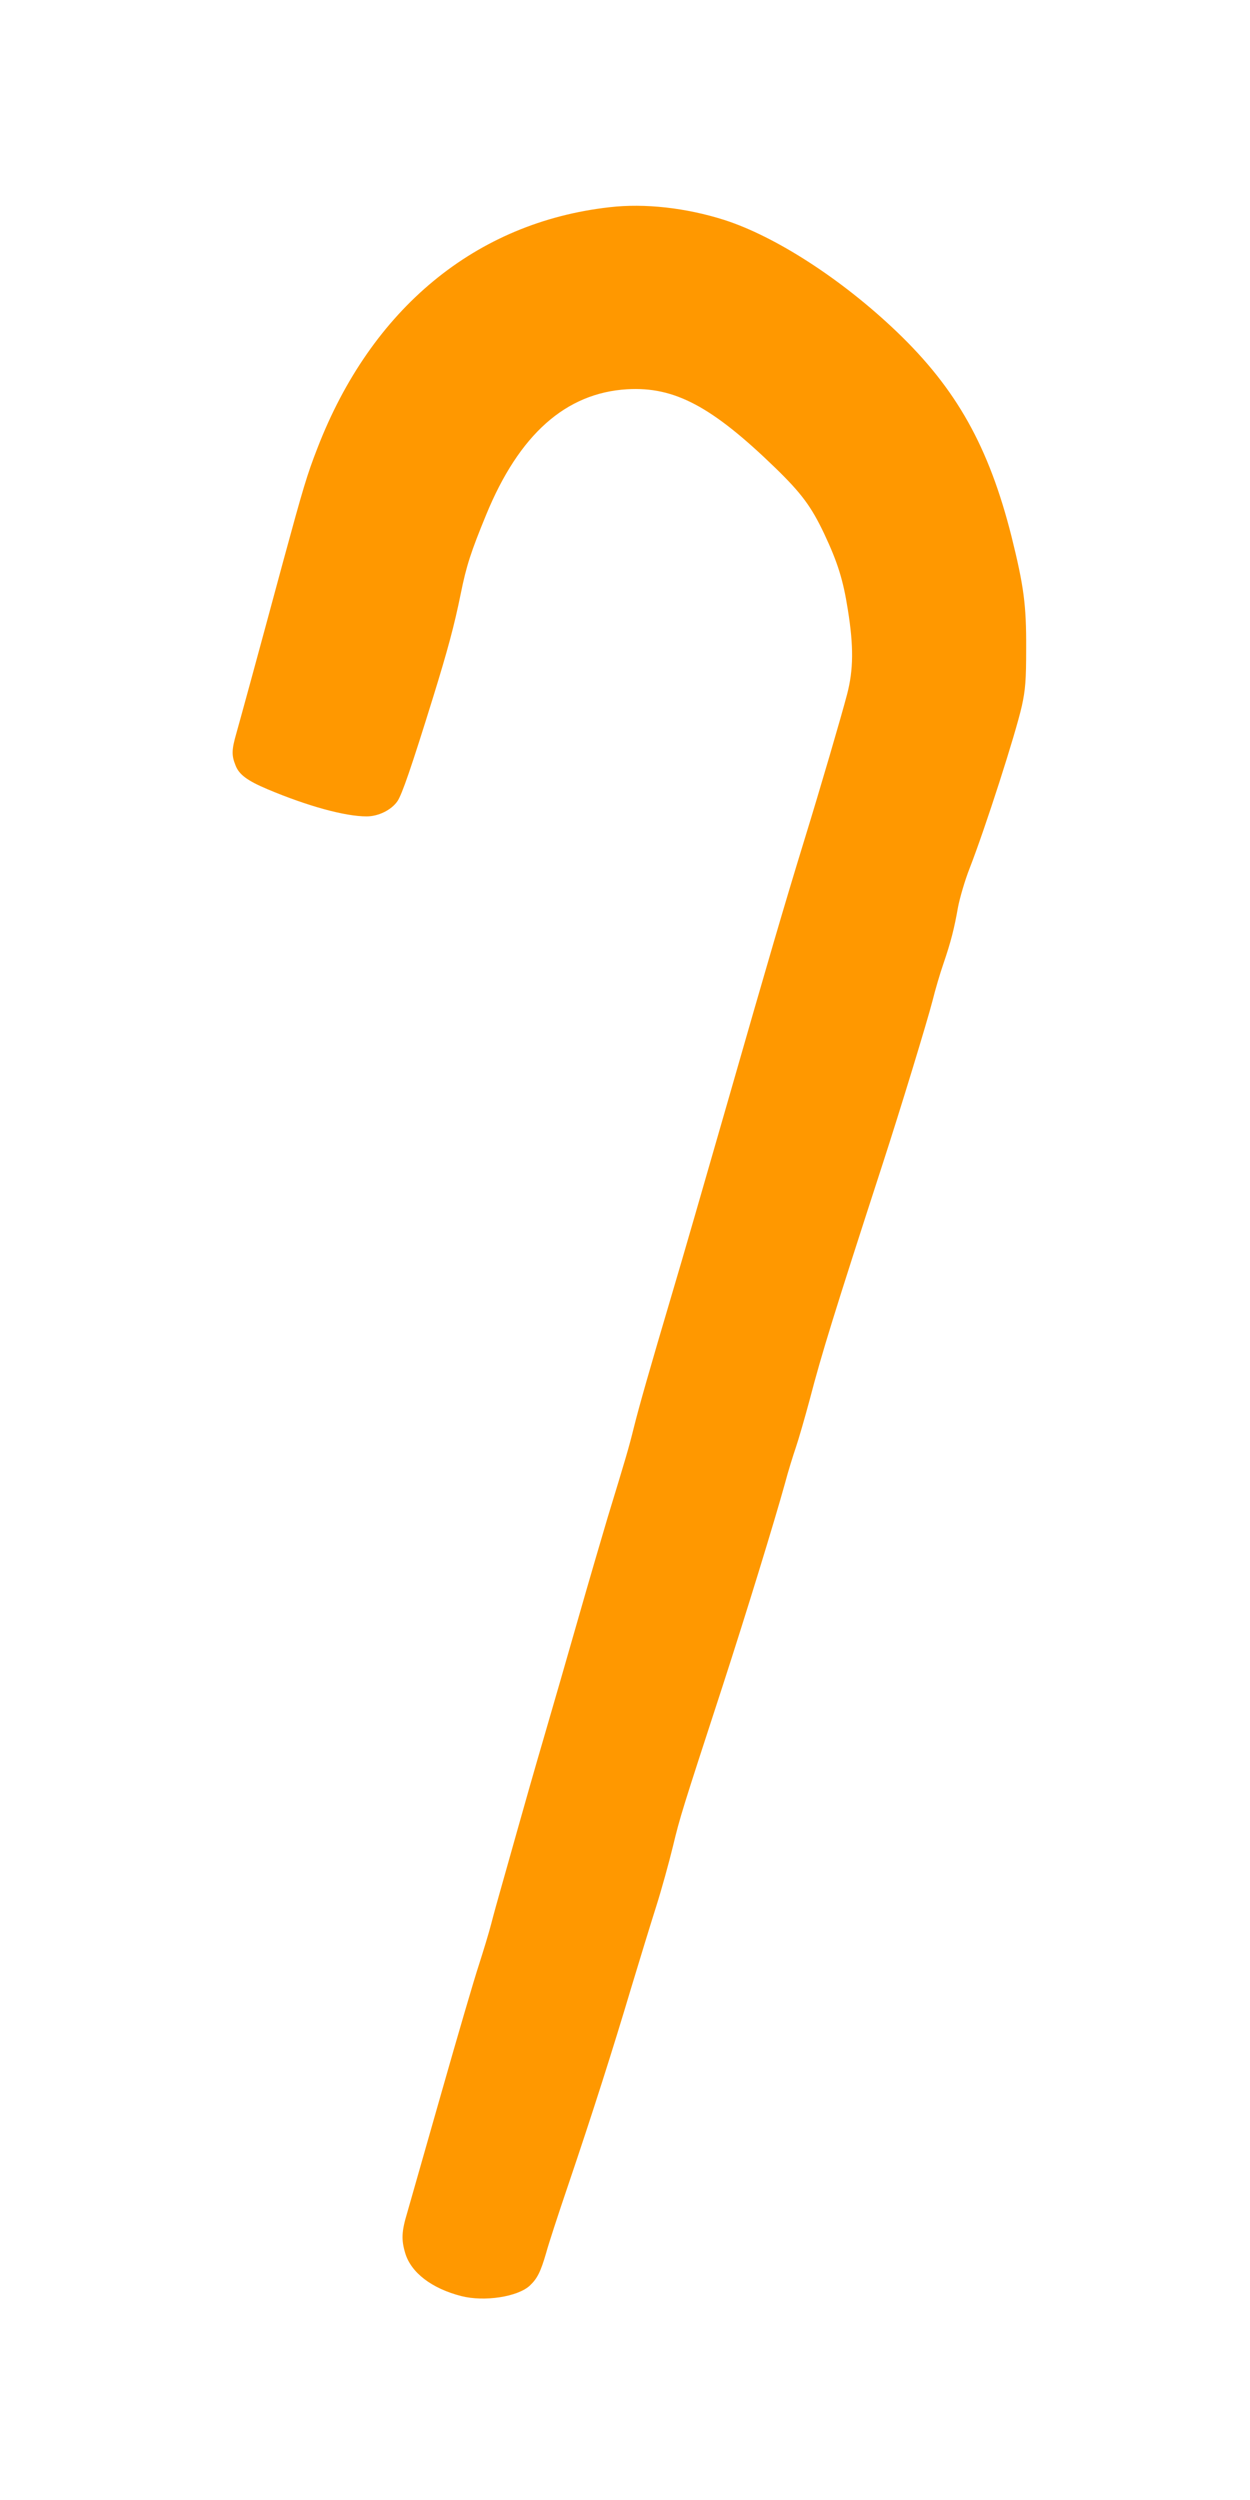<?xml version="1.0" standalone="no"?>
<!DOCTYPE svg PUBLIC "-//W3C//DTD SVG 20010904//EN"
 "http://www.w3.org/TR/2001/REC-SVG-20010904/DTD/svg10.dtd">
<svg version="1.0" xmlns="http://www.w3.org/2000/svg"
 width="640pt" height="1280pt" viewBox="0 0 640 1280"
 preserveAspectRatio="xMidYMid meet">
<g transform="translate(0,1280) scale(0.1,-0.1)"
fill="#ff9800" stroke="none">
<path d="M3121 11739 c-685 -77 -1220 -519 -1496 -1234 -53 -136 -73 -204
-174 -575 -146 -541 -221 -814 -241 -885 -24 -84 -25 -112 -4 -164 18 -47 60
-78 164 -122 204 -86 396 -139 507 -139 61 0 127 33 158 78 23 34 70 169 184
537 72 233 107 362 140 525 29 144 52 214 130 404 169 412 408 624 722 643
242 14 433 -87 758 -402 135 -131 185 -199 251 -338 69 -147 97 -236 121 -389
30 -187 29 -307 -4 -433 -29 -111 -135 -474 -220 -750 -101 -329 -184 -613
-391 -1335 -113 -393 -239 -830 -281 -970 -122 -412 -172 -588 -200 -700 -26
-105 -40 -152 -134 -460 -27 -91 -95 -322 -150 -515 -55 -192 -134 -467 -176
-610 -42 -143 -103 -357 -136 -475 -33 -118 -72 -255 -86 -305 -14 -49 -36
-128 -48 -175 -12 -47 -41 -141 -63 -210 -23 -69 -109 -363 -192 -655 -83
-291 -162 -568 -175 -614 -29 -96 -31 -138 -10 -208 30 -99 135 -180 287 -219
118 -30 289 -4 351 54 38 36 55 70 83 166 12 45 63 201 113 348 125 369 229
696 322 1008 44 146 102 335 129 420 27 85 65 223 85 305 37 154 47 185 254
820 123 379 266 845 320 1040 16 61 42 144 56 185 14 41 46 152 71 245 61 234
124 438 373 1205 91 280 228 729 256 838 13 53 38 138 55 187 39 114 56 182
75 290 9 47 35 137 59 198 81 208 235 687 268 833 18 83 22 131 22 294 1 223
-12 319 -75 573 -116 460 -282 756 -587 1048 -281 269 -622 489 -884 573 -195
62 -407 86 -587 65z"/>
</g>
</svg>
